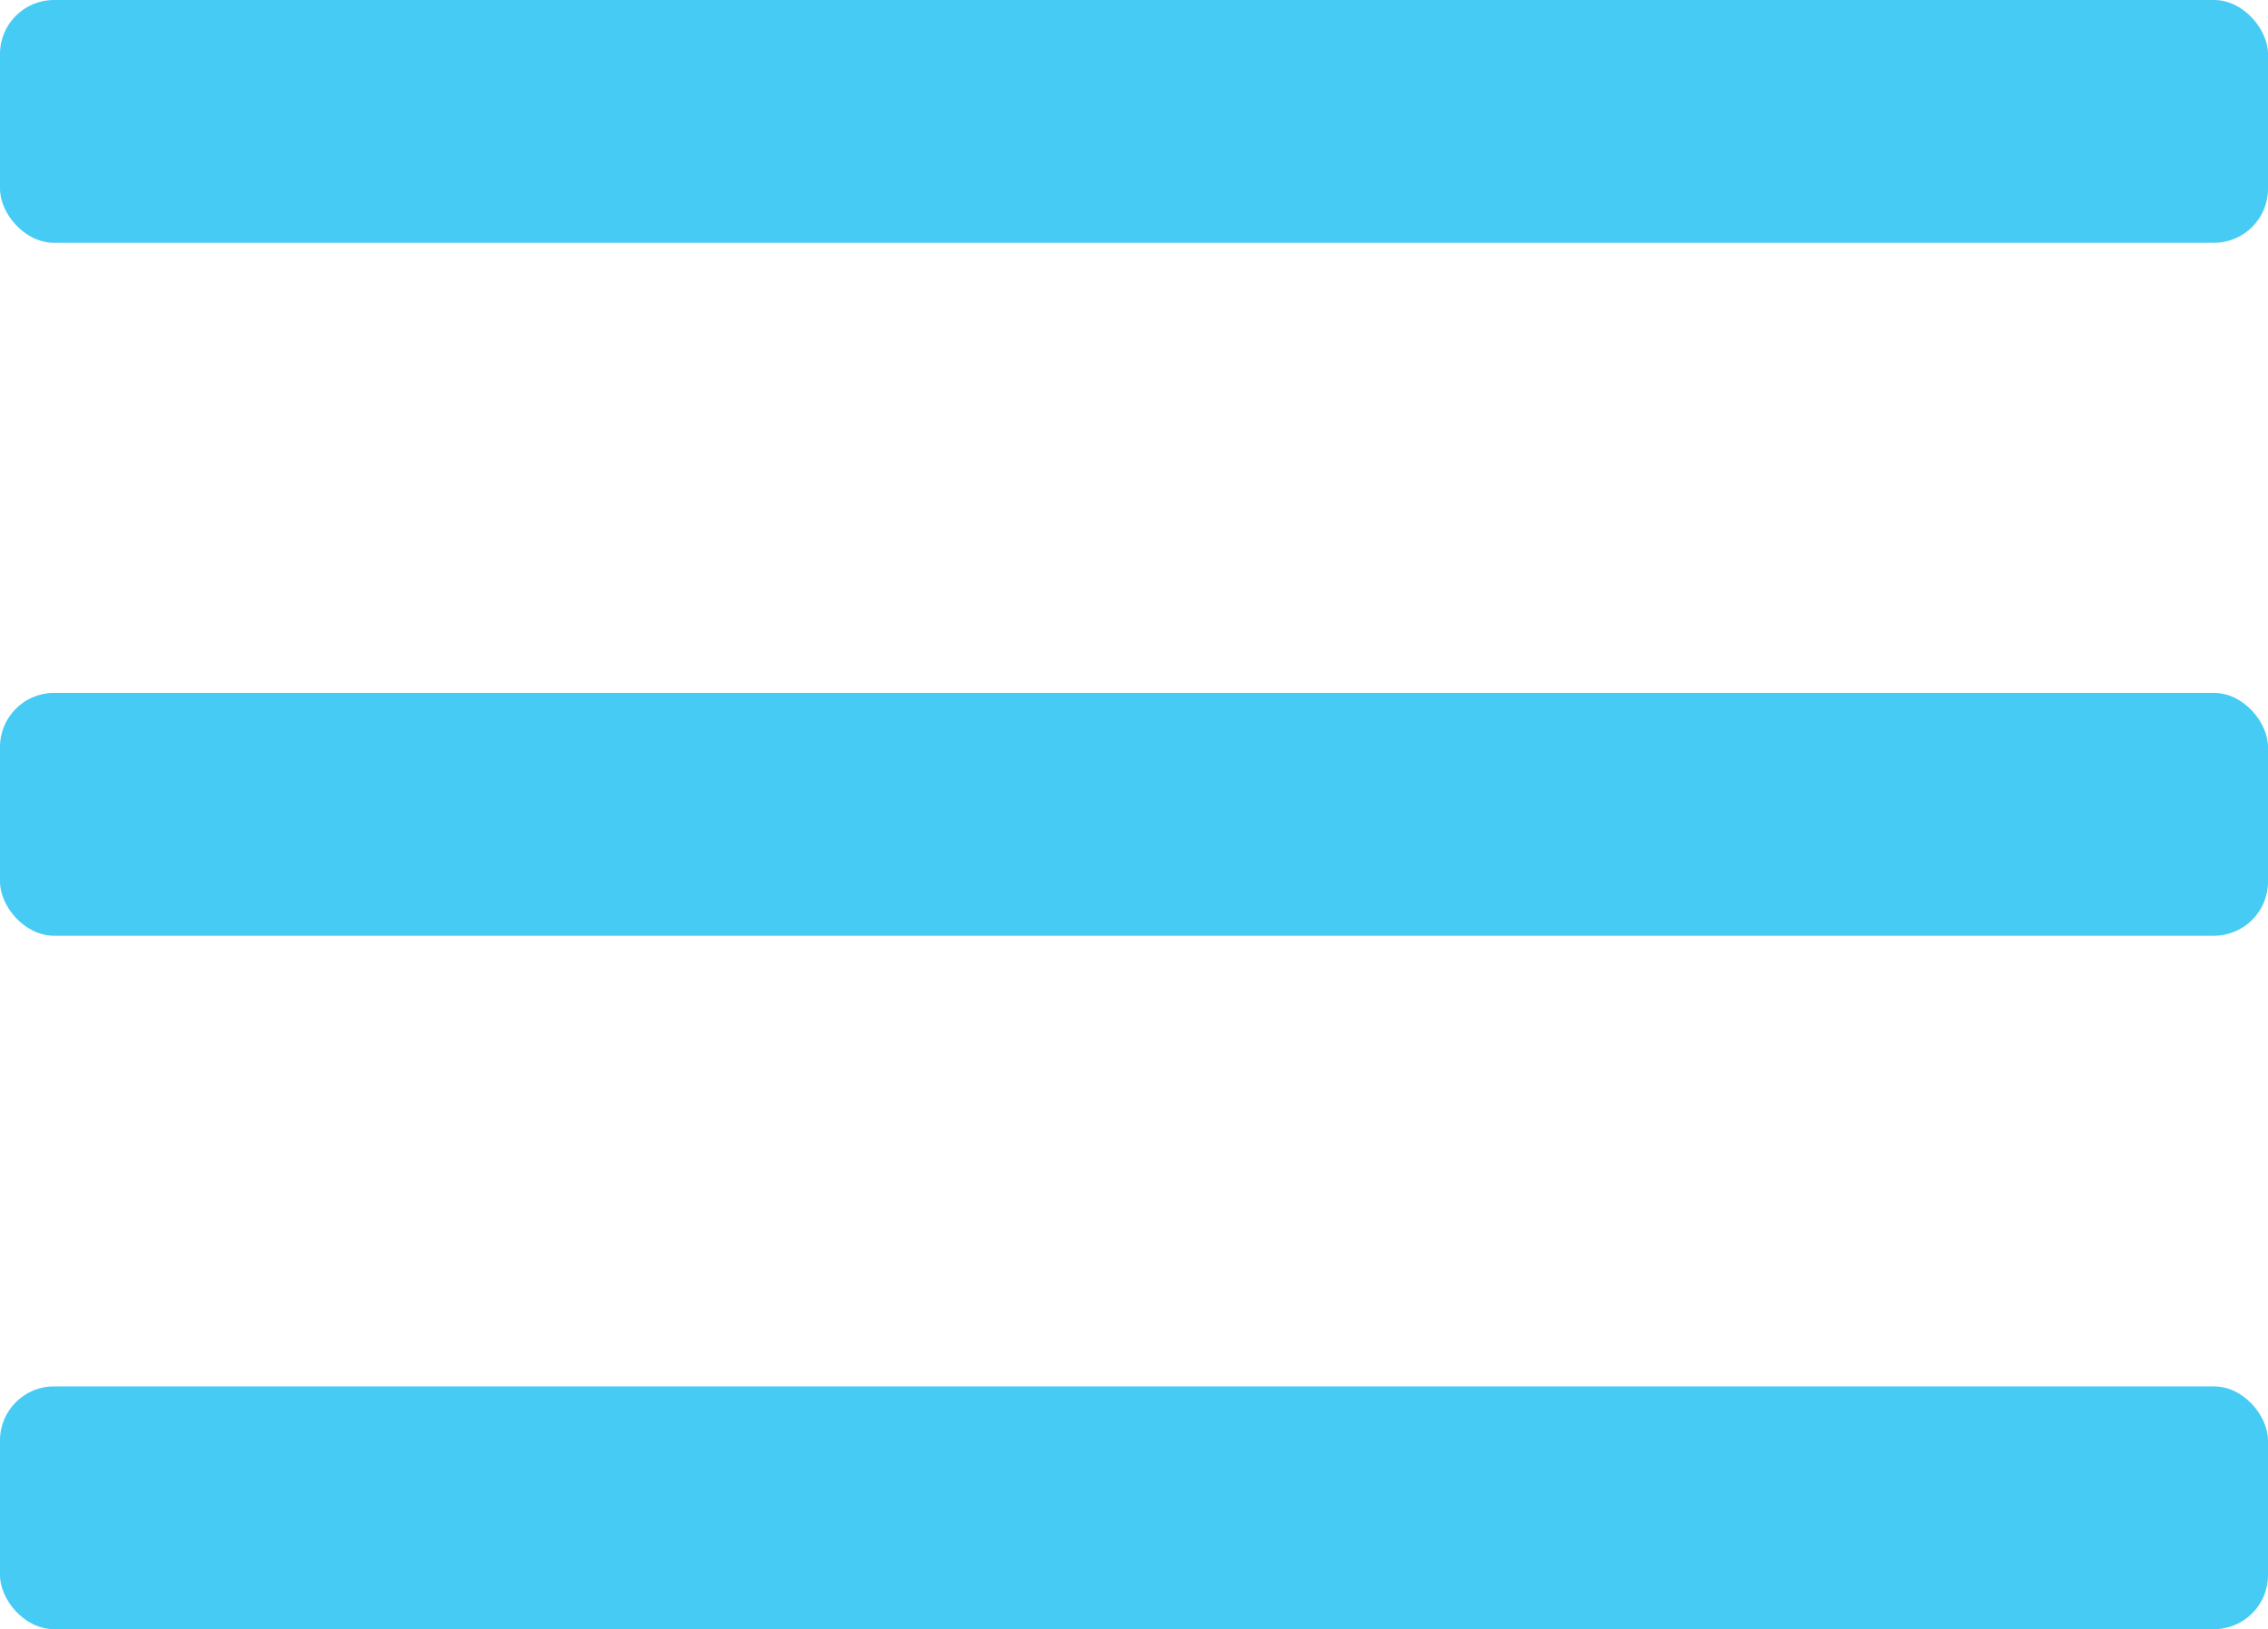 <svg xmlns="http://www.w3.org/2000/svg" viewBox="0 0 41.56 29.86"><defs><style>.cls-1{fill:#45cbf4;}</style></defs><g id="Layer_2" data-name="Layer 2"><g id="Layer_2-2" data-name="Layer 2"><rect class="cls-1" width="41.56" height="4.45" rx="0.99"/><rect class="cls-1" y="12.7" width="41.56" height="4.45" rx="0.99"/><rect class="cls-1" y="25.41" width="41.56" height="4.45" rx="0.99"/></g></g></svg>